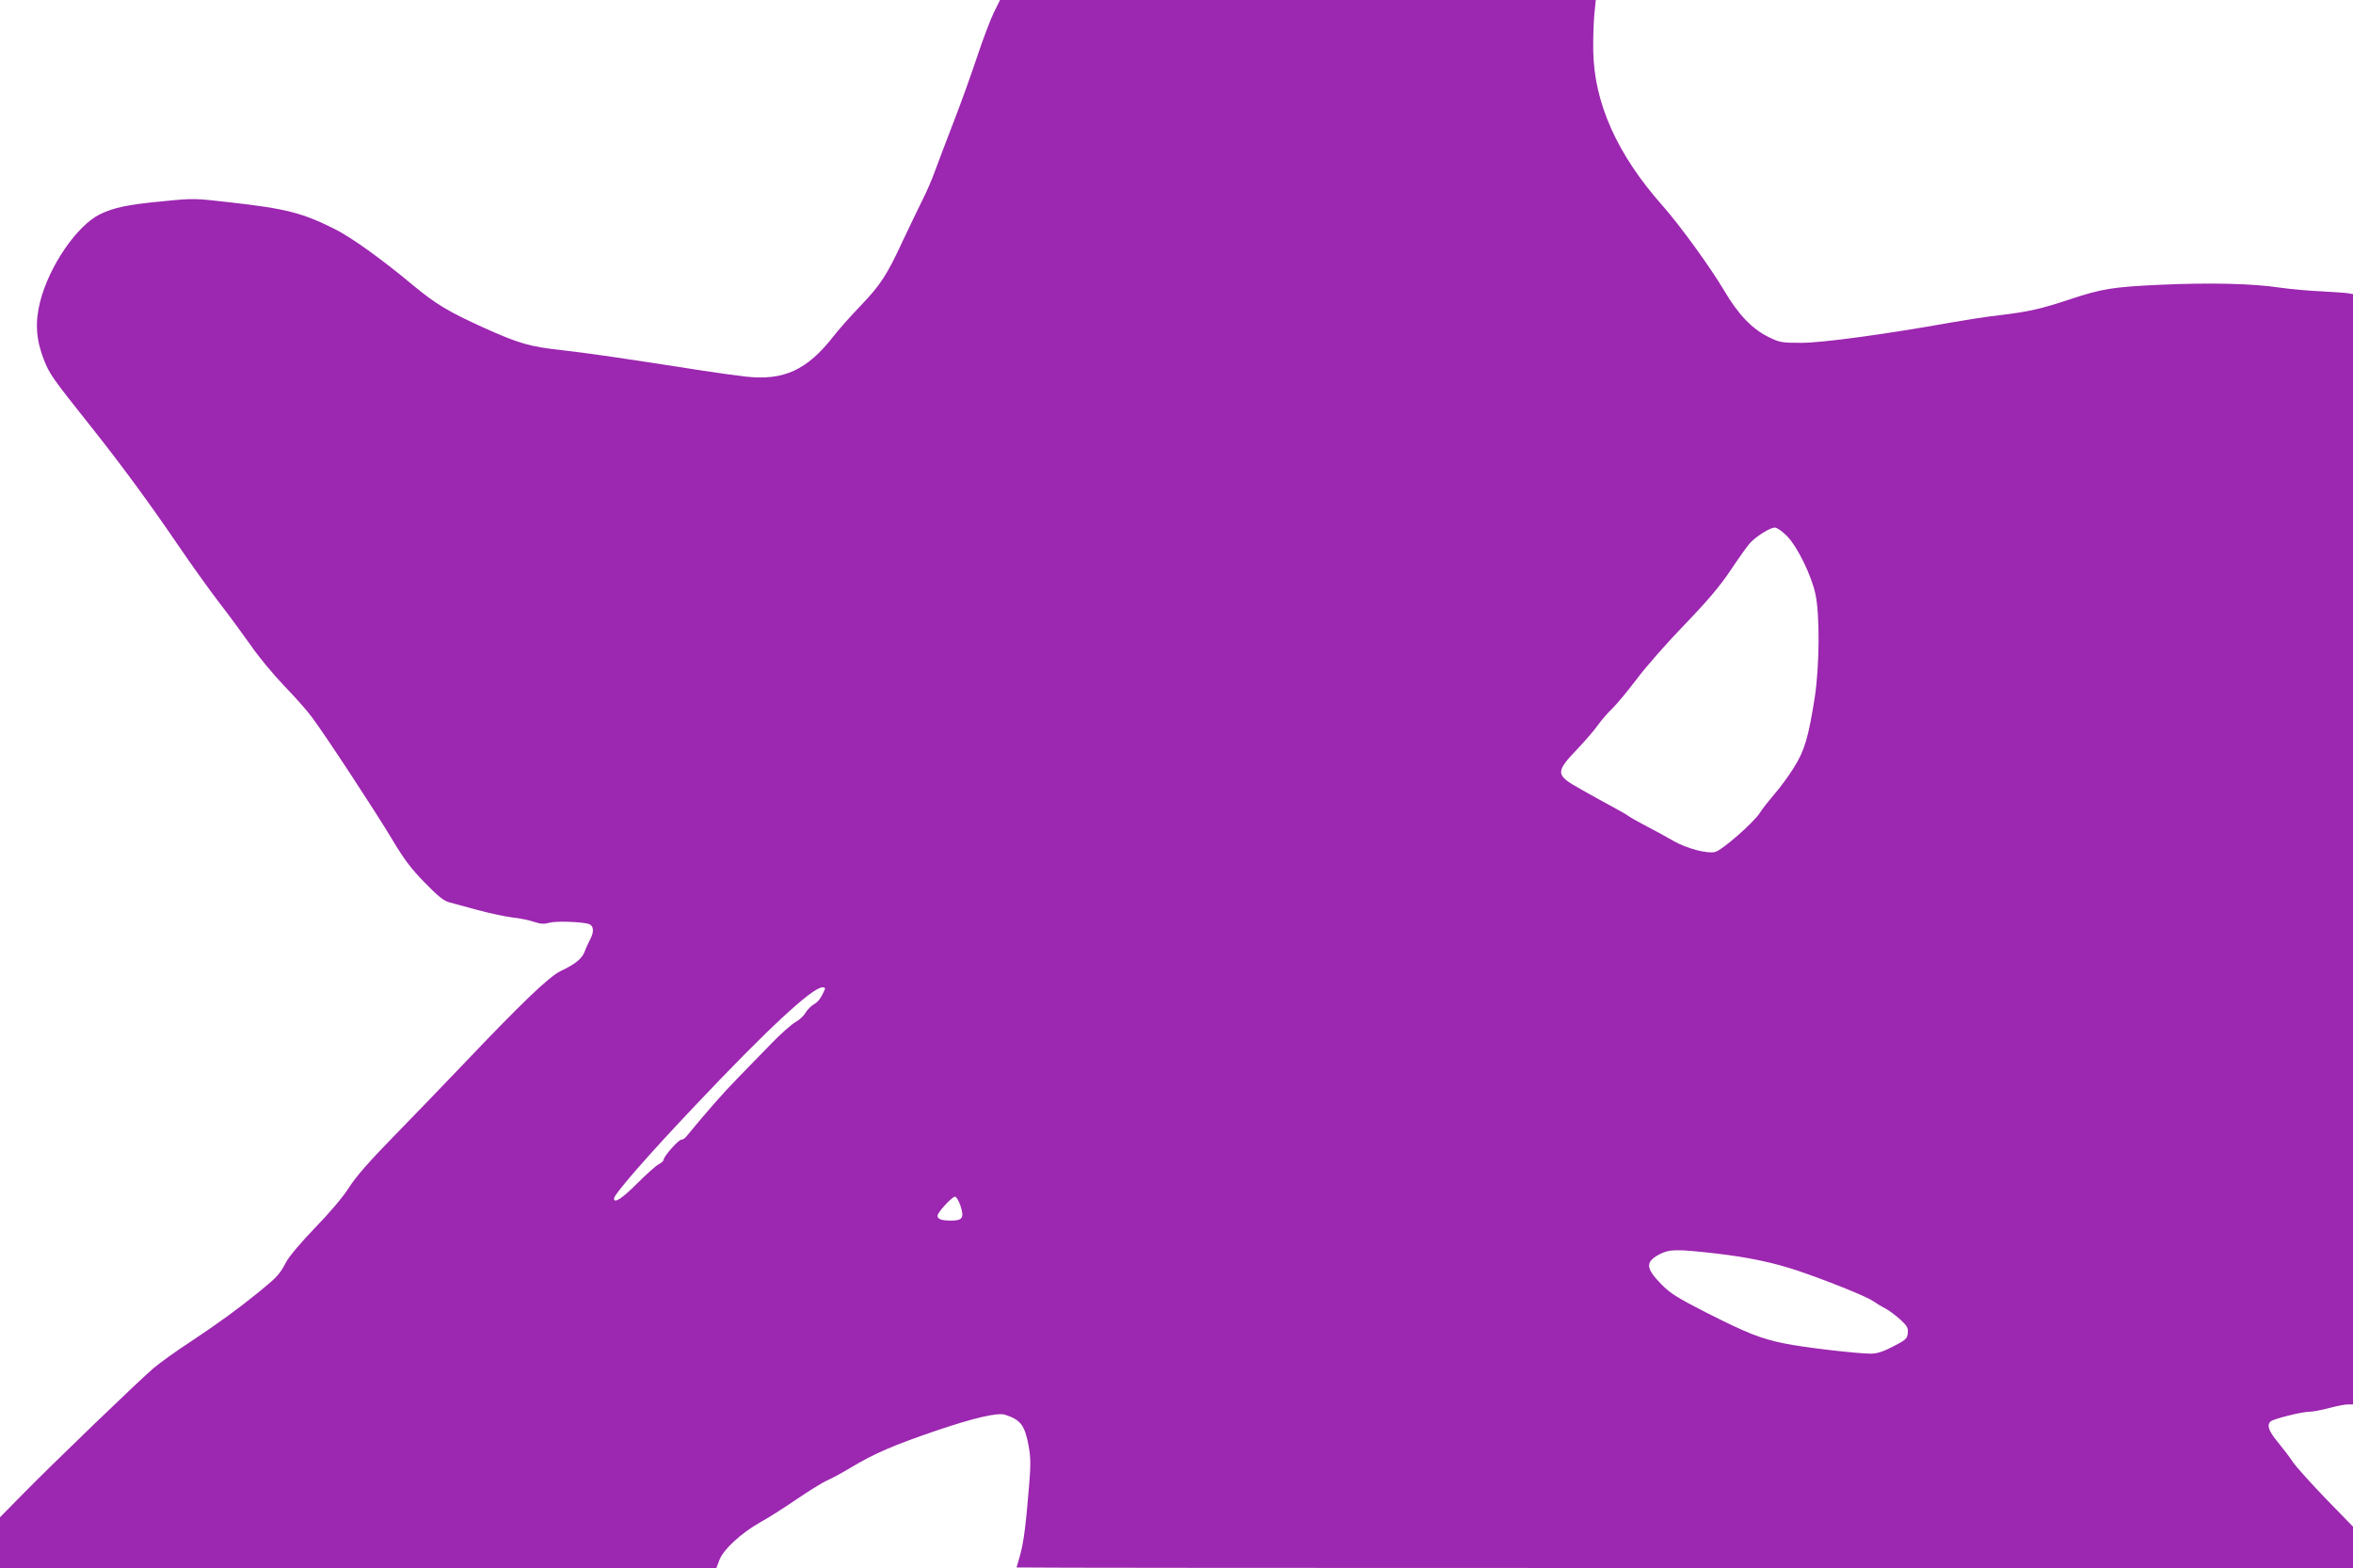 <?xml version="1.0" standalone="no"?>
<!DOCTYPE svg PUBLIC "-//W3C//DTD SVG 20010904//EN"
 "http://www.w3.org/TR/2001/REC-SVG-20010904/DTD/svg10.dtd">
<svg version="1.0" xmlns="http://www.w3.org/2000/svg"
 width="1280pt" height="853pt" viewBox="0 0 1280 853"
 preserveAspectRatio="xMidYMid meet">
<g transform="translate(0,853) scale(0.1,-0.1)"
fill="#9c27b0" stroke="none">
<path d="M5407 8463 c-19 -38 -60 -147 -92 -243 -32 -96 -90 -258 -130 -360
-39 -102 -84 -219 -99 -261 -15 -42 -45 -112 -67 -155 -22 -44 -69 -142 -105
-218 -89 -193 -124 -246 -234 -361 -53 -55 -120 -130 -148 -167 -142 -181
-268 -239 -472 -217 -47 5 -155 20 -240 33 -428 67 -628 96 -763 111 -175 19
-234 36 -427 123 -188 85 -260 128 -384 231 -173 144 -335 260 -425 305 -176
88 -263 111 -576 146 -185 21 -193 22 -360 5 -190 -18 -266 -34 -340 -70 -126
-61 -278 -283 -327 -477 -28 -111 -22 -205 20 -313 33 -82 40 -93 257 -366
164 -206 320 -419 470 -639 69 -102 170 -243 225 -315 55 -71 133 -177 173
-234 39 -58 122 -158 183 -222 62 -64 130 -141 151 -171 75 -100 348 -517 433
-659 68 -114 104 -162 180 -240 73 -75 104 -100 135 -108 22 -6 92 -25 155
-42 63 -17 147 -35 187 -40 40 -4 93 -15 118 -24 37 -12 55 -13 87 -4 37 9
165 5 210 -7 27 -8 31 -41 10 -81 -11 -21 -26 -53 -32 -71 -15 -38 -51 -67
-131 -105 -63 -31 -205 -166 -534 -512 -110 -115 -281 -293 -381 -395 -126
-129 -198 -211 -236 -271 -34 -53 -106 -138 -186 -220 -75 -78 -140 -155 -155
-184 -36 -68 -49 -82 -147 -162 -121 -98 -216 -167 -375 -273 -77 -50 -167
-115 -200 -143 -84 -72 -554 -525 -707 -681 l-128 -130 0 -138 0 -138 1949 0
1948 0 17 45 c23 58 118 145 222 204 44 24 133 81 199 126 66 45 142 92 168
103 27 12 85 44 130 71 123 74 230 120 462 199 200 68 333 99 372 86 86 -28
108 -57 129 -172 11 -61 11 -103 3 -202 -18 -225 -30 -317 -49 -387 -11 -37
-20 -69 -20 -70 0 -2 1636 -3 3635 -3 l3635 0 0 113 0 112 -146 150 c-80 83
-161 173 -180 200 -18 28 -56 77 -83 110 -50 60 -62 94 -38 113 17 14 169 52
209 52 18 0 66 9 107 20 41 11 87 20 103 20 l28 0 0 3020 0 3020 -22 4 c-13 3
-79 7 -148 11 -69 3 -170 12 -225 20 -152 23 -384 28 -650 16 -262 -12 -320
-21 -500 -81 -154 -51 -220 -66 -380 -85 -71 -8 -191 -27 -265 -40 -338 -61
-695 -110 -810 -110 -110 0 -119 2 -180 32 -89 44 -164 122 -240 251 -75 127
-242 357 -335 462 -248 279 -374 561 -378 845 -1 66 2 155 6 198 l8 77 -1620
0 -1621 0 -33 -67z m4315 -2850 c57 -59 133 -216 154 -316 24 -114 22 -390 -4
-561 -35 -220 -55 -289 -115 -384 -28 -45 -76 -110 -106 -144 -29 -34 -64 -78
-77 -99 -34 -54 -208 -206 -245 -214 -44 -10 -155 20 -225 60 -32 19 -95 53
-139 76 -44 23 -91 49 -105 59 -14 10 -54 33 -90 52 -36 19 -111 61 -168 93
-143 80 -144 92 -17 225 39 41 88 98 107 125 20 28 55 68 78 90 23 22 83 94
133 160 49 66 167 200 261 297 127 132 192 209 251 297 44 66 91 132 105 147
34 37 109 84 135 84 12 0 41 -21 67 -47z m-5235 -2465 c-20 -47 -35 -67 -59
-81 -16 -9 -36 -30 -46 -46 -9 -17 -34 -40 -56 -52 -21 -12 -80 -64 -130 -116
-50 -52 -134 -138 -186 -191 -78 -80 -163 -177 -276 -314 -7 -10 -20 -18 -28
-18 -15 0 -96 -91 -96 -109 0 -6 -12 -17 -27 -25 -16 -8 -68 -55 -118 -105
-81 -81 -125 -110 -125 -81 0 23 192 243 440 504 392 415 637 643 694 645 11
1 16 -4 13 -11z m738 -1178 c21 -64 11 -80 -50 -80 -53 0 -75 8 -75 26 0 19
79 104 95 104 8 0 21 -23 30 -50z m4110 -259 c178 -21 306 -48 440 -92 151
-51 373 -139 411 -165 19 -13 52 -33 72 -43 20 -11 56 -38 80 -60 37 -34 43
-45 40 -73 -3 -30 -10 -37 -78 -72 -53 -28 -87 -39 -120 -40 -77 0 -370 34
-475 56 -128 26 -203 56 -428 170 -154 79 -191 102 -240 152 -86 88 -88 122
-7 164 54 27 93 27 305 3z"/>
</g>
</svg>
